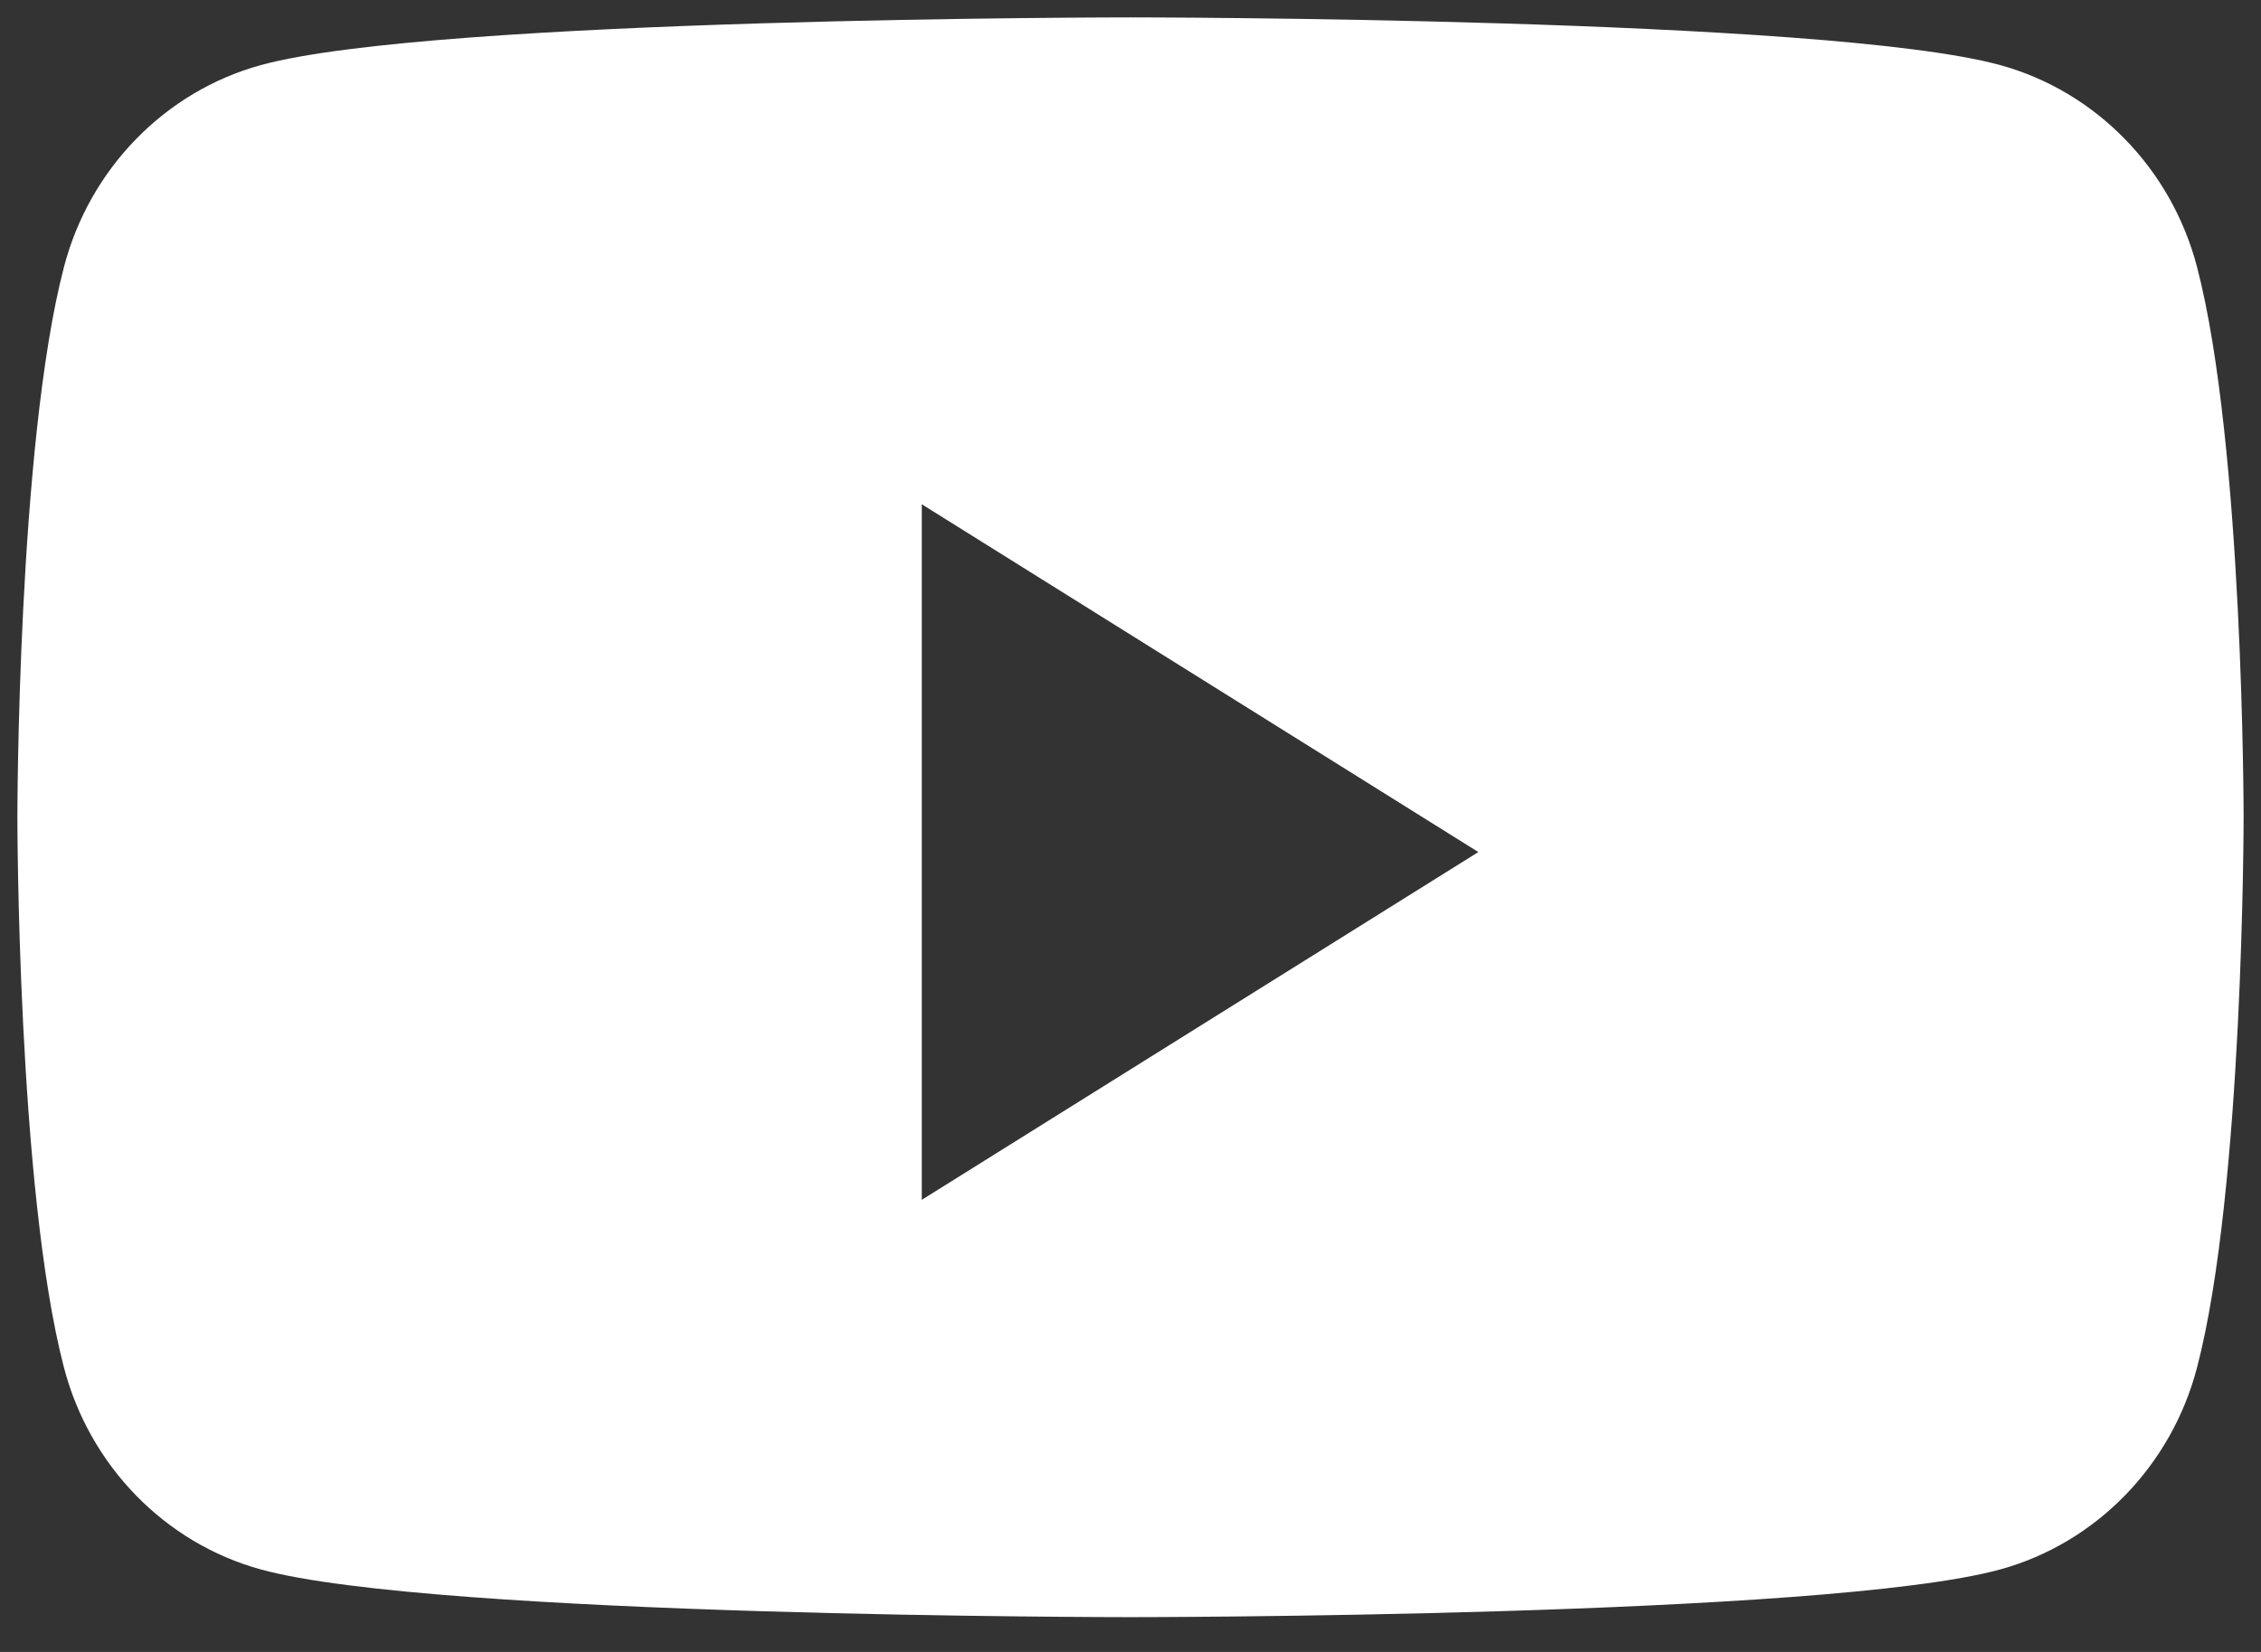 <?xml version="1.0" encoding="UTF-8"?> <svg xmlns="http://www.w3.org/2000/svg" width="26" height="19" viewBox="0 0 26 19" fill="none"><rect x="0" y="0" width="26" height="19" fill="#333333" stroke="none"/> <path fill-rule="evenodd" clip-rule="evenodd" d="M23.002 0.749C24.103 1.052 24.971 1.942 25.265 3.073C25.8 5.123 25.8 9.4 25.8 9.4C25.8 9.4 25.8 13.677 25.265 15.727C24.971 16.858 24.103 17.748 23.002 18.051C21.005 18.6 13 18.6 13 18.6C13 18.6 4.995 18.6 2.998 18.051C1.897 17.748 1.029 16.858 0.735 15.727C0.2 13.677 0.2 9.4 0.2 9.4C0.2 9.4 0.2 5.123 0.735 3.073C1.029 1.942 1.897 1.052 2.998 0.749C4.995 0.2 13 0.2 13 0.2C13 0.2 21.005 0.2 23.002 0.749ZM10.6 5.8V13.8L17 9.8L10.6 5.8Z" fill="white"></path> </svg> 